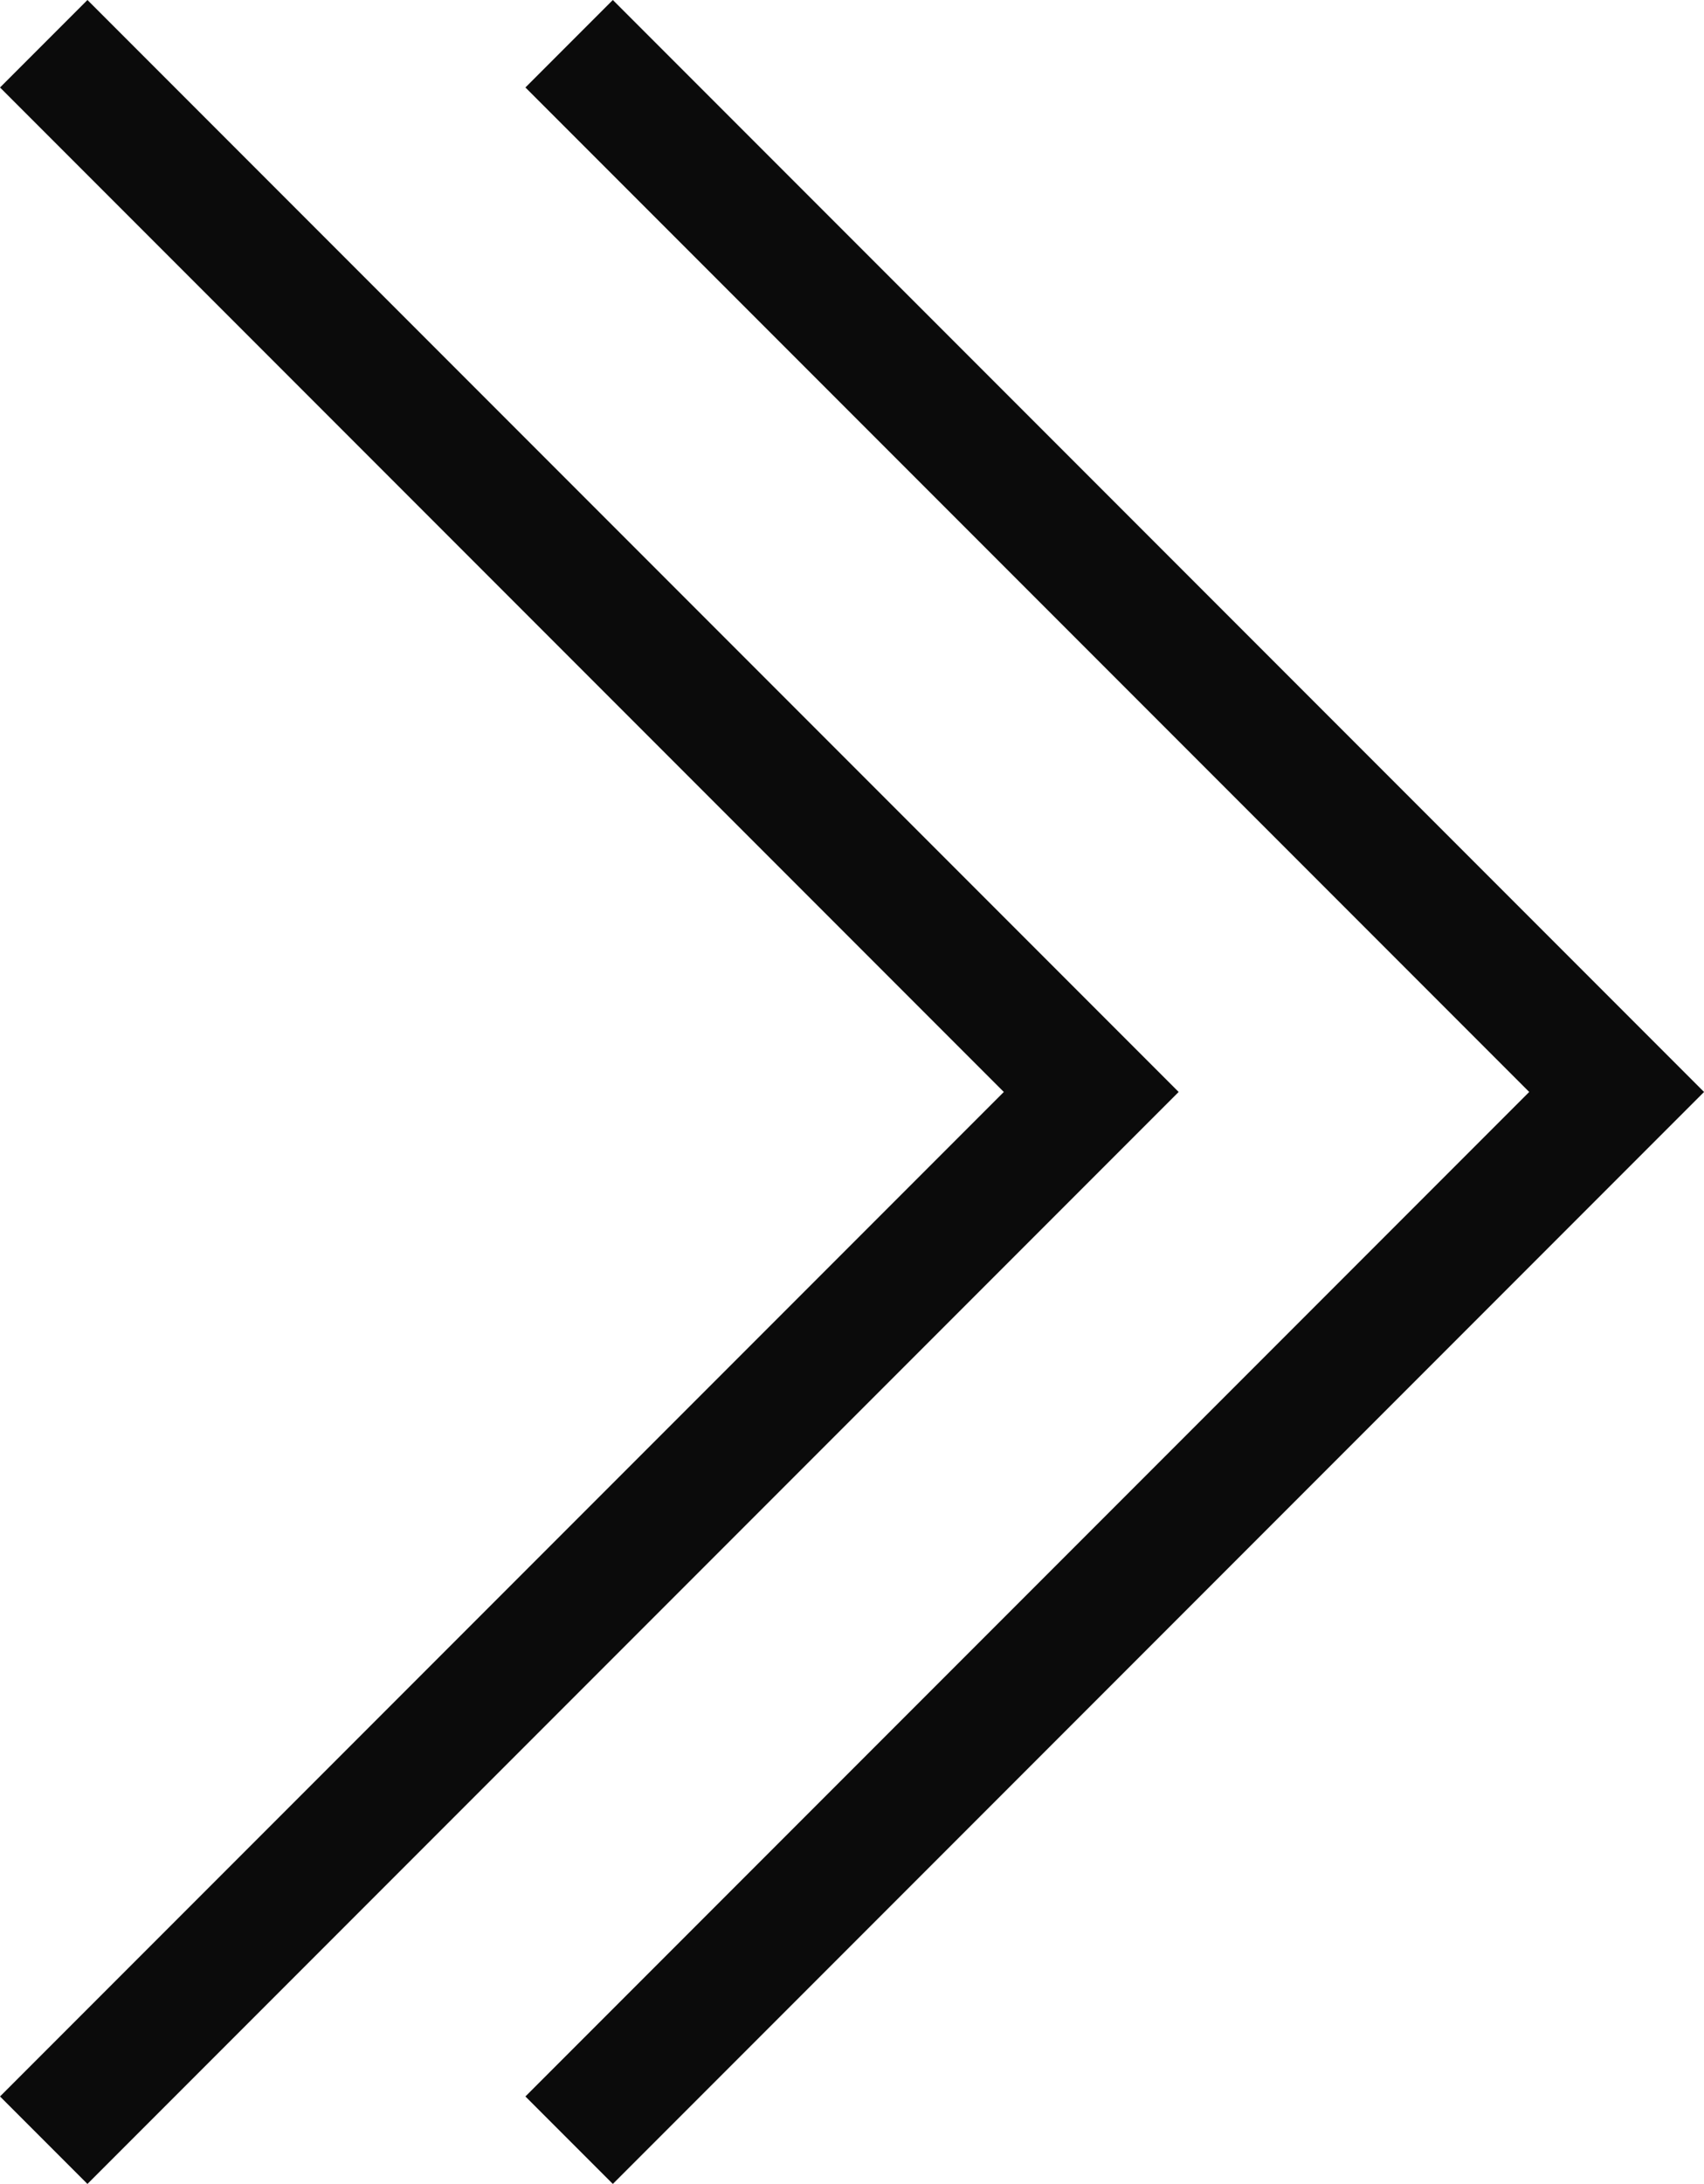 <svg xmlns="http://www.w3.org/2000/svg" viewBox="0 0 55.136 70.616">
  <defs>
    <style>
      .cls-1 {
        fill: none;
        stroke: #0b0b0b;
        stroke-width: 4px;
      }
    </style>
  </defs>
  <g id="グループ化_1071" data-name="グループ化 1071" transform="translate(-647.991 -2074.87)">
    <path id="パス_1112" data-name="パス 1112" class="cls-1" d="M2188.406,1972.284l33.894,33.894-33.894,33.894" transform="translate(-1522 104)"/>
    <path id="パス_1117" data-name="パス 1117" class="cls-1" d="M2188.406,1972.284l33.894,33.894-33.894,33.894" transform="translate(-1539 104)"/>
  </g>
</svg>
